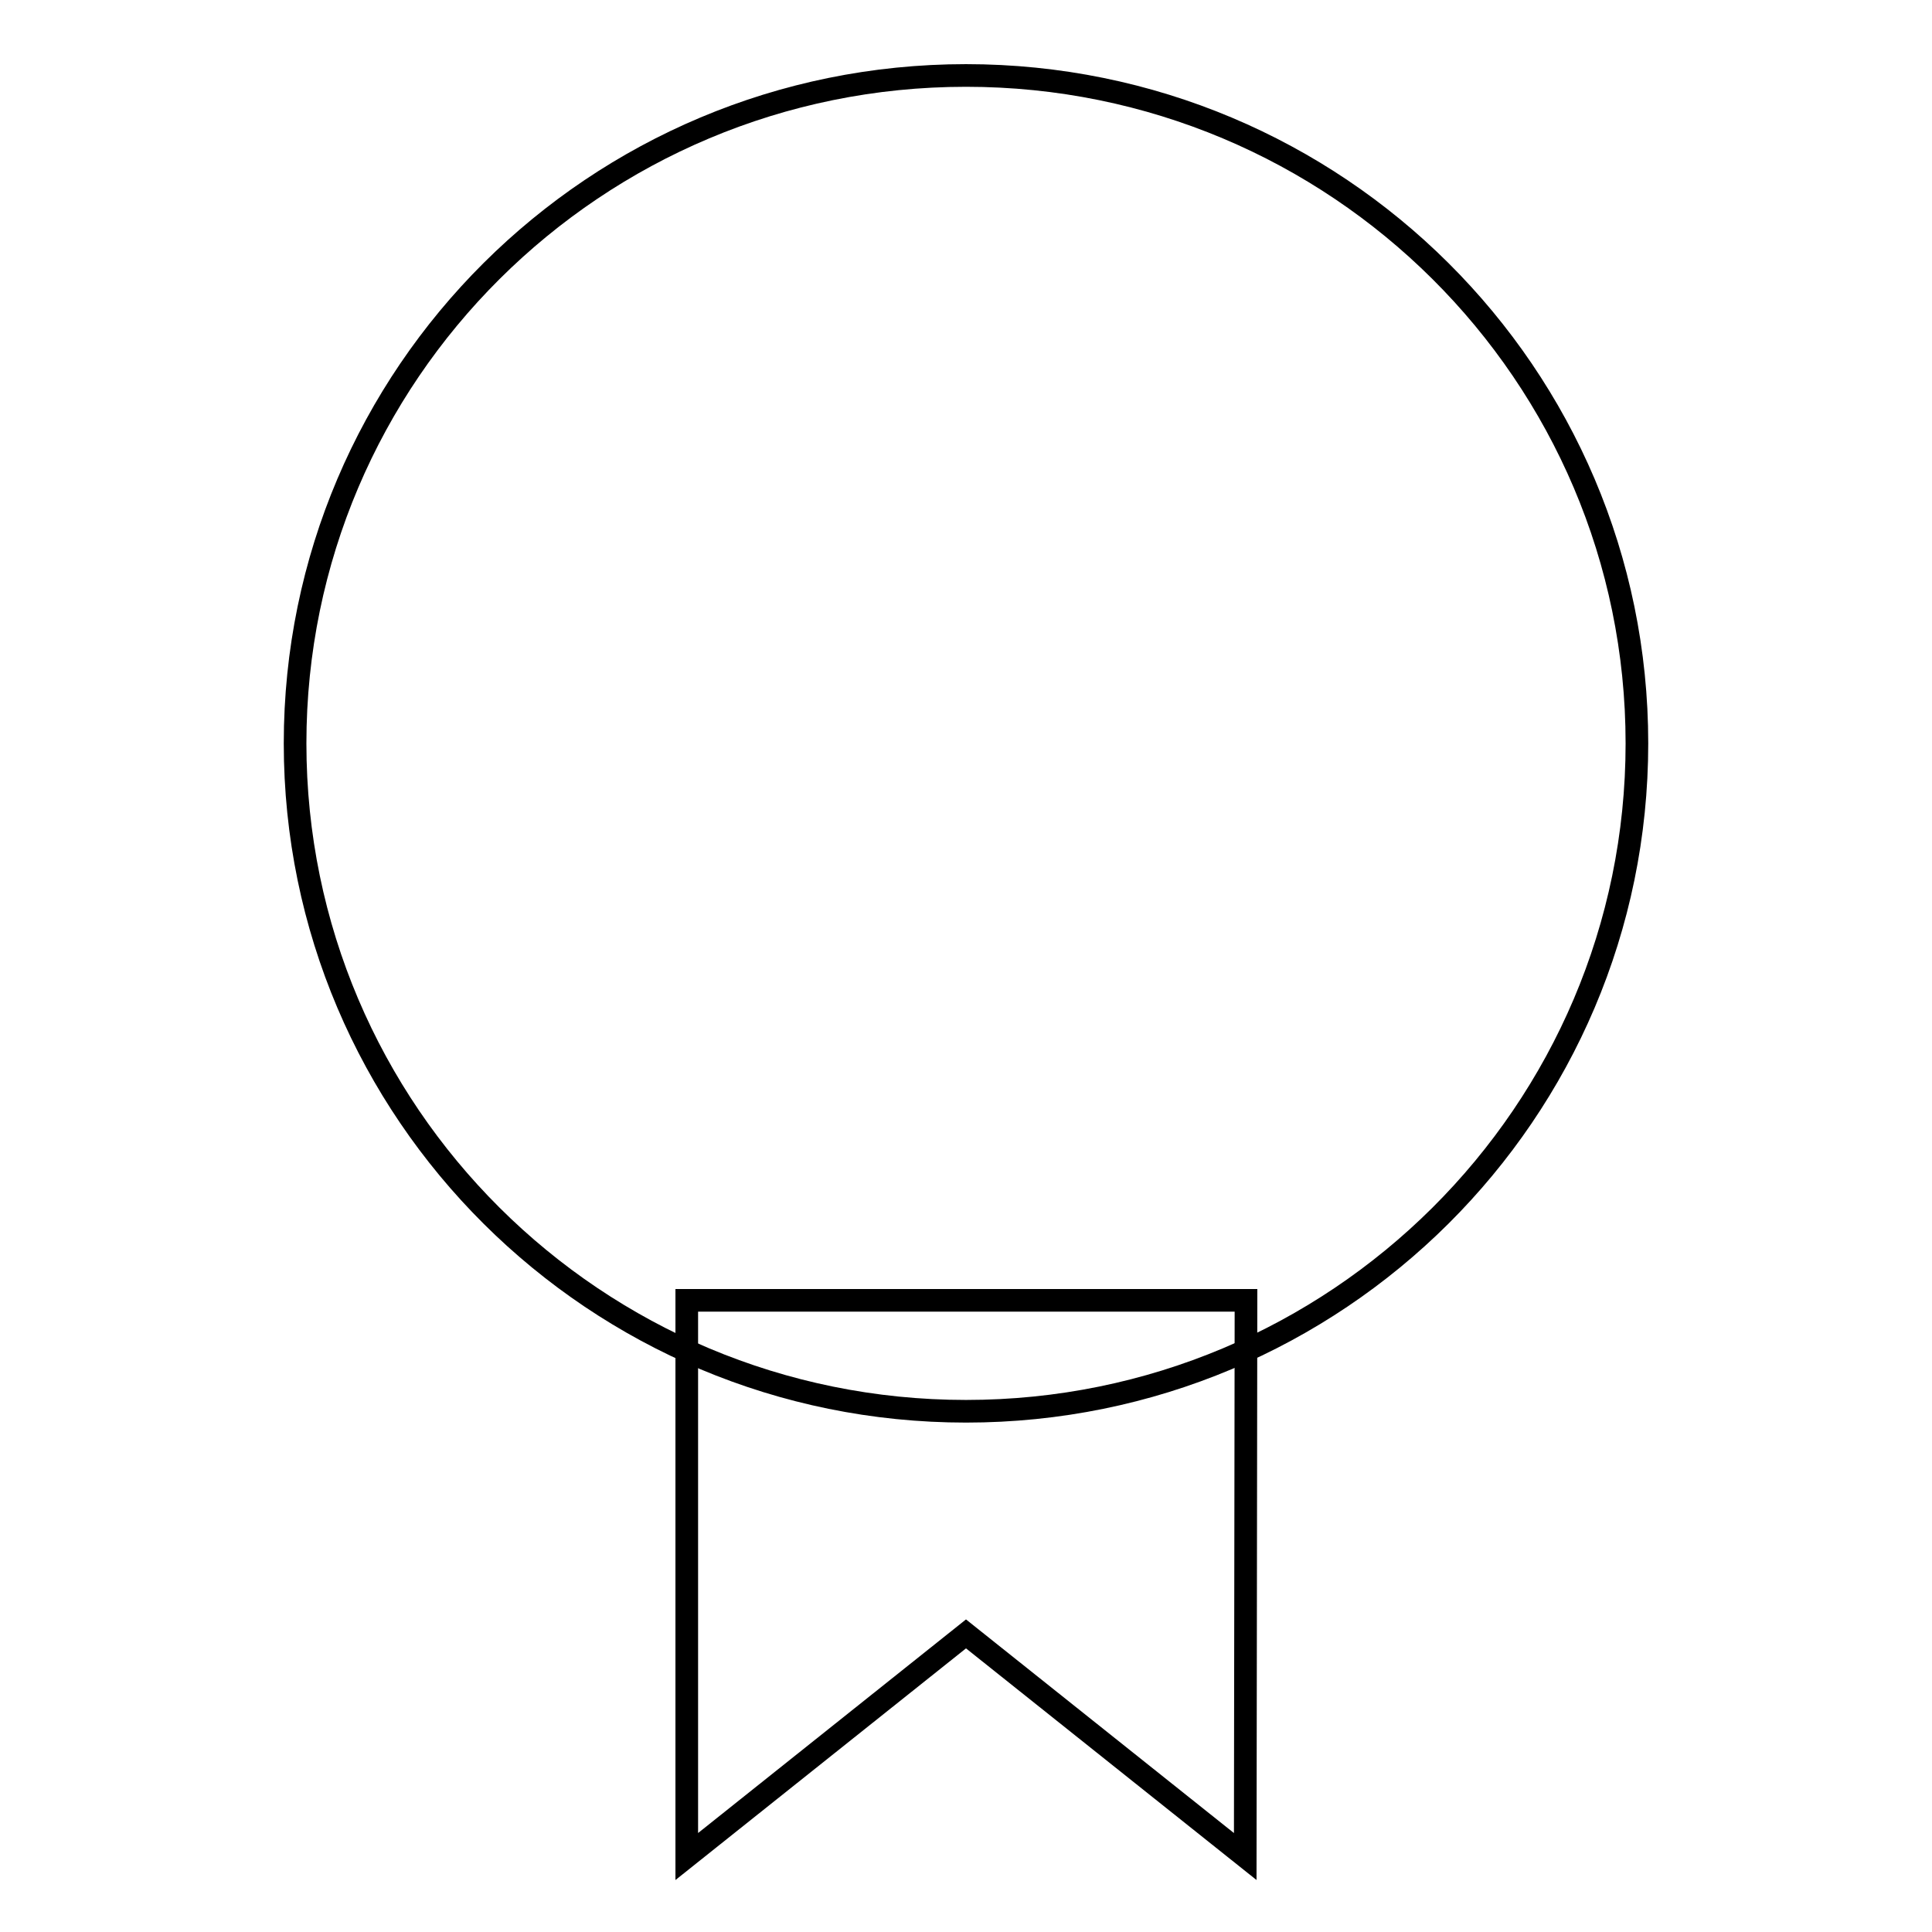 <?xml version="1.0" encoding="utf-8"?>
<!-- Svg Vector Icons : http://www.onlinewebfonts.com/icon -->
<!DOCTYPE svg PUBLIC "-//W3C//DTD SVG 1.1//EN" "http://www.w3.org/Graphics/SVG/1.1/DTD/svg11.dtd">
<svg version="1.1" xmlns="http://www.w3.org/2000/svg" xmlns:xlink="http://www.w3.org/1999/xlink" x="0px" y="0px" viewBox="0 0 256 256" enable-background="new 0 0 256 256" xml:space="preserve">
<g><g><path stroke-width="3" fill-opacity="0" stroke="#000000"  d="M91,172.3V246l37-29.5l37,29.5l0.1-73.7L91,172.3L91,172.3z"/><path stroke-width="3" fill-opacity="0" stroke="#000000"  d="M39.1,98.5c0,48.9,39.8,88.5,88.9,88.5c49.1,0,88.9-39.6,88.9-88.5c0-48.9-39.8-88.5-88.9-88.5S39.1,49.6,39.1,98.5z"/></g></g>
</svg>